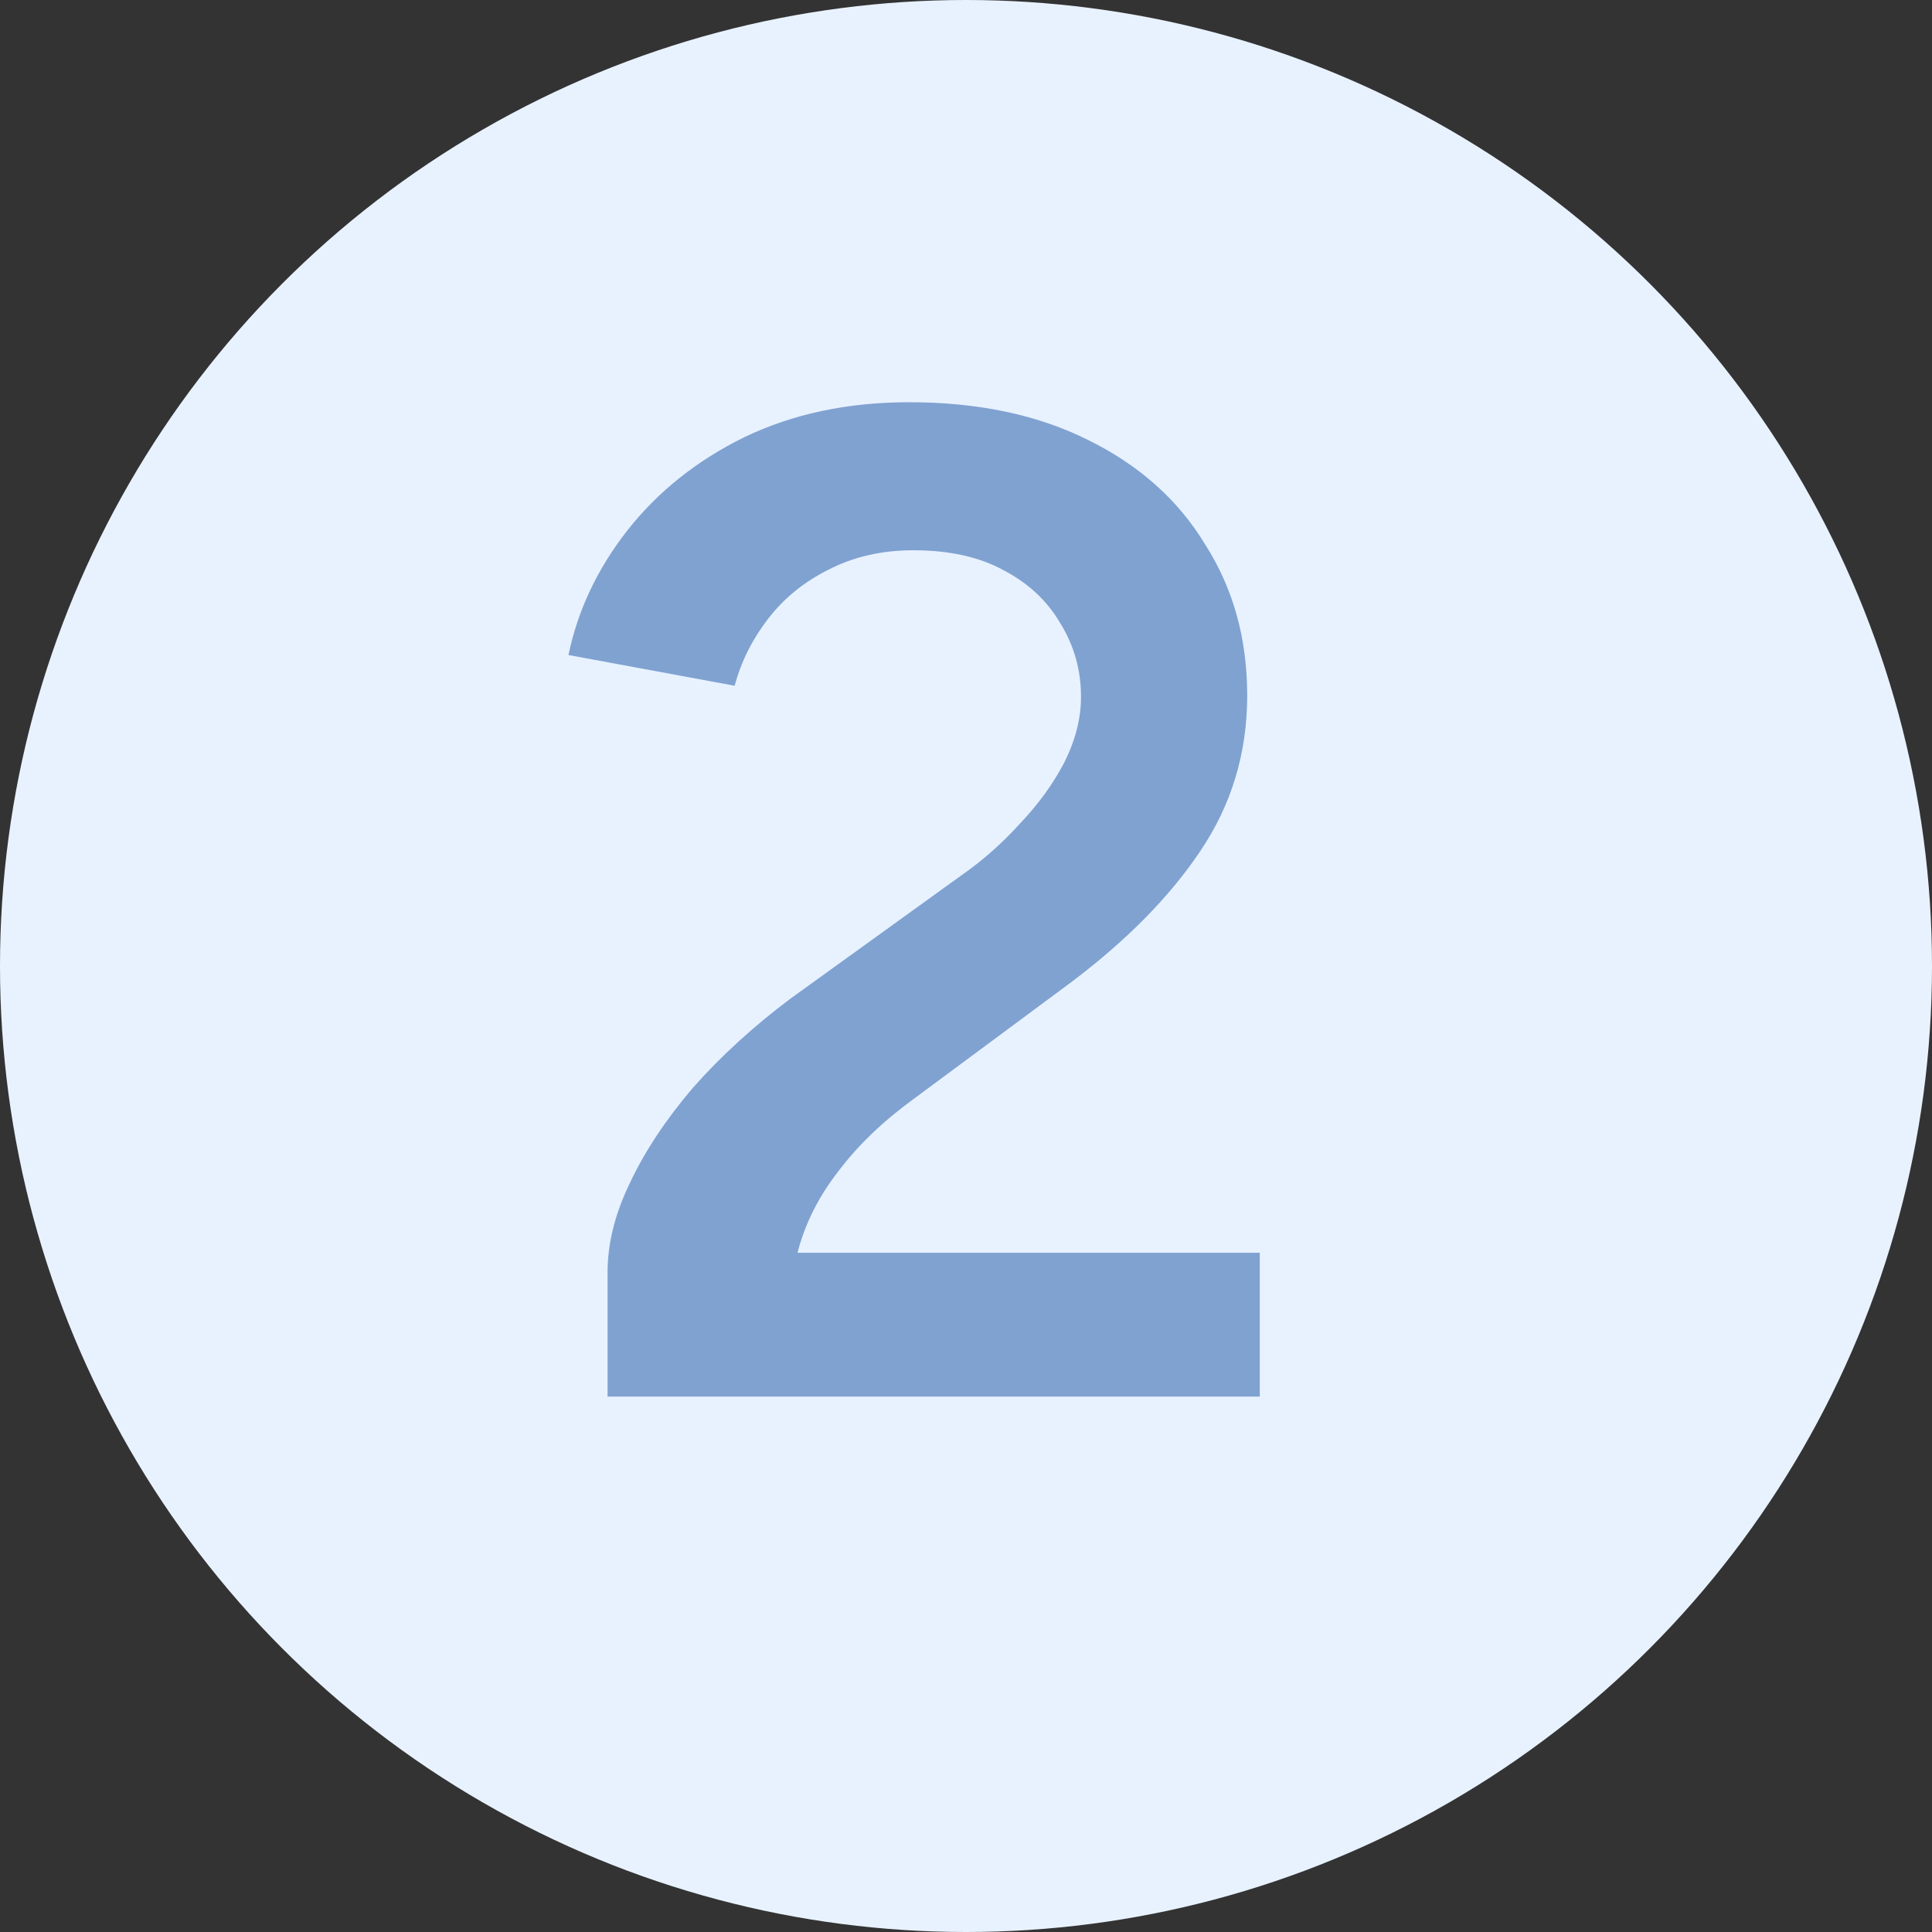 <svg xmlns="http://www.w3.org/2000/svg" width="83" height="83" viewBox="0 0 83 83" fill="none"><rect x="0" y="0" width="83" height="83" fill="#333333" stroke="none"/><circle cx="41.5" cy="41.5" r="41.5" fill="#E8F2FF"></circle><path d="M26.101 60V54.66C26.101 53.42 26.421 52.14 27.061 50.82C27.701 49.46 28.601 48.1 29.761 46.74C30.961 45.38 32.361 44.1 33.961 42.9L41.281 37.62C42.201 36.98 43.041 36.24 43.801 35.4C44.601 34.56 45.241 33.68 45.721 32.76C46.201 31.8 46.441 30.86 46.441 29.94C46.441 28.78 46.141 27.72 45.541 26.76C44.981 25.8 44.161 25.04 43.081 24.48C42.041 23.92 40.761 23.64 39.241 23.64C37.881 23.64 36.661 23.92 35.581 24.48C34.541 25 33.681 25.7 33.001 26.58C32.321 27.46 31.841 28.42 31.561 29.46L24.421 28.14C24.821 26.22 25.661 24.44 26.941 22.8C28.261 21.12 29.941 19.78 31.981 18.78C34.061 17.78 36.421 17.28 39.061 17.28C42.021 17.28 44.581 17.82 46.741 18.9C48.941 19.98 50.621 21.48 51.781 23.4C52.981 25.28 53.581 27.44 53.581 29.88C53.581 32.36 52.901 34.6 51.541 36.6C50.221 38.56 48.361 40.44 45.961 42.24L39.241 47.22C37.921 48.18 36.841 49.22 36.001 50.34C35.161 51.42 34.581 52.58 34.261 53.82H54.121V60H26.101Z" fill="#80A2D1"></path></svg>